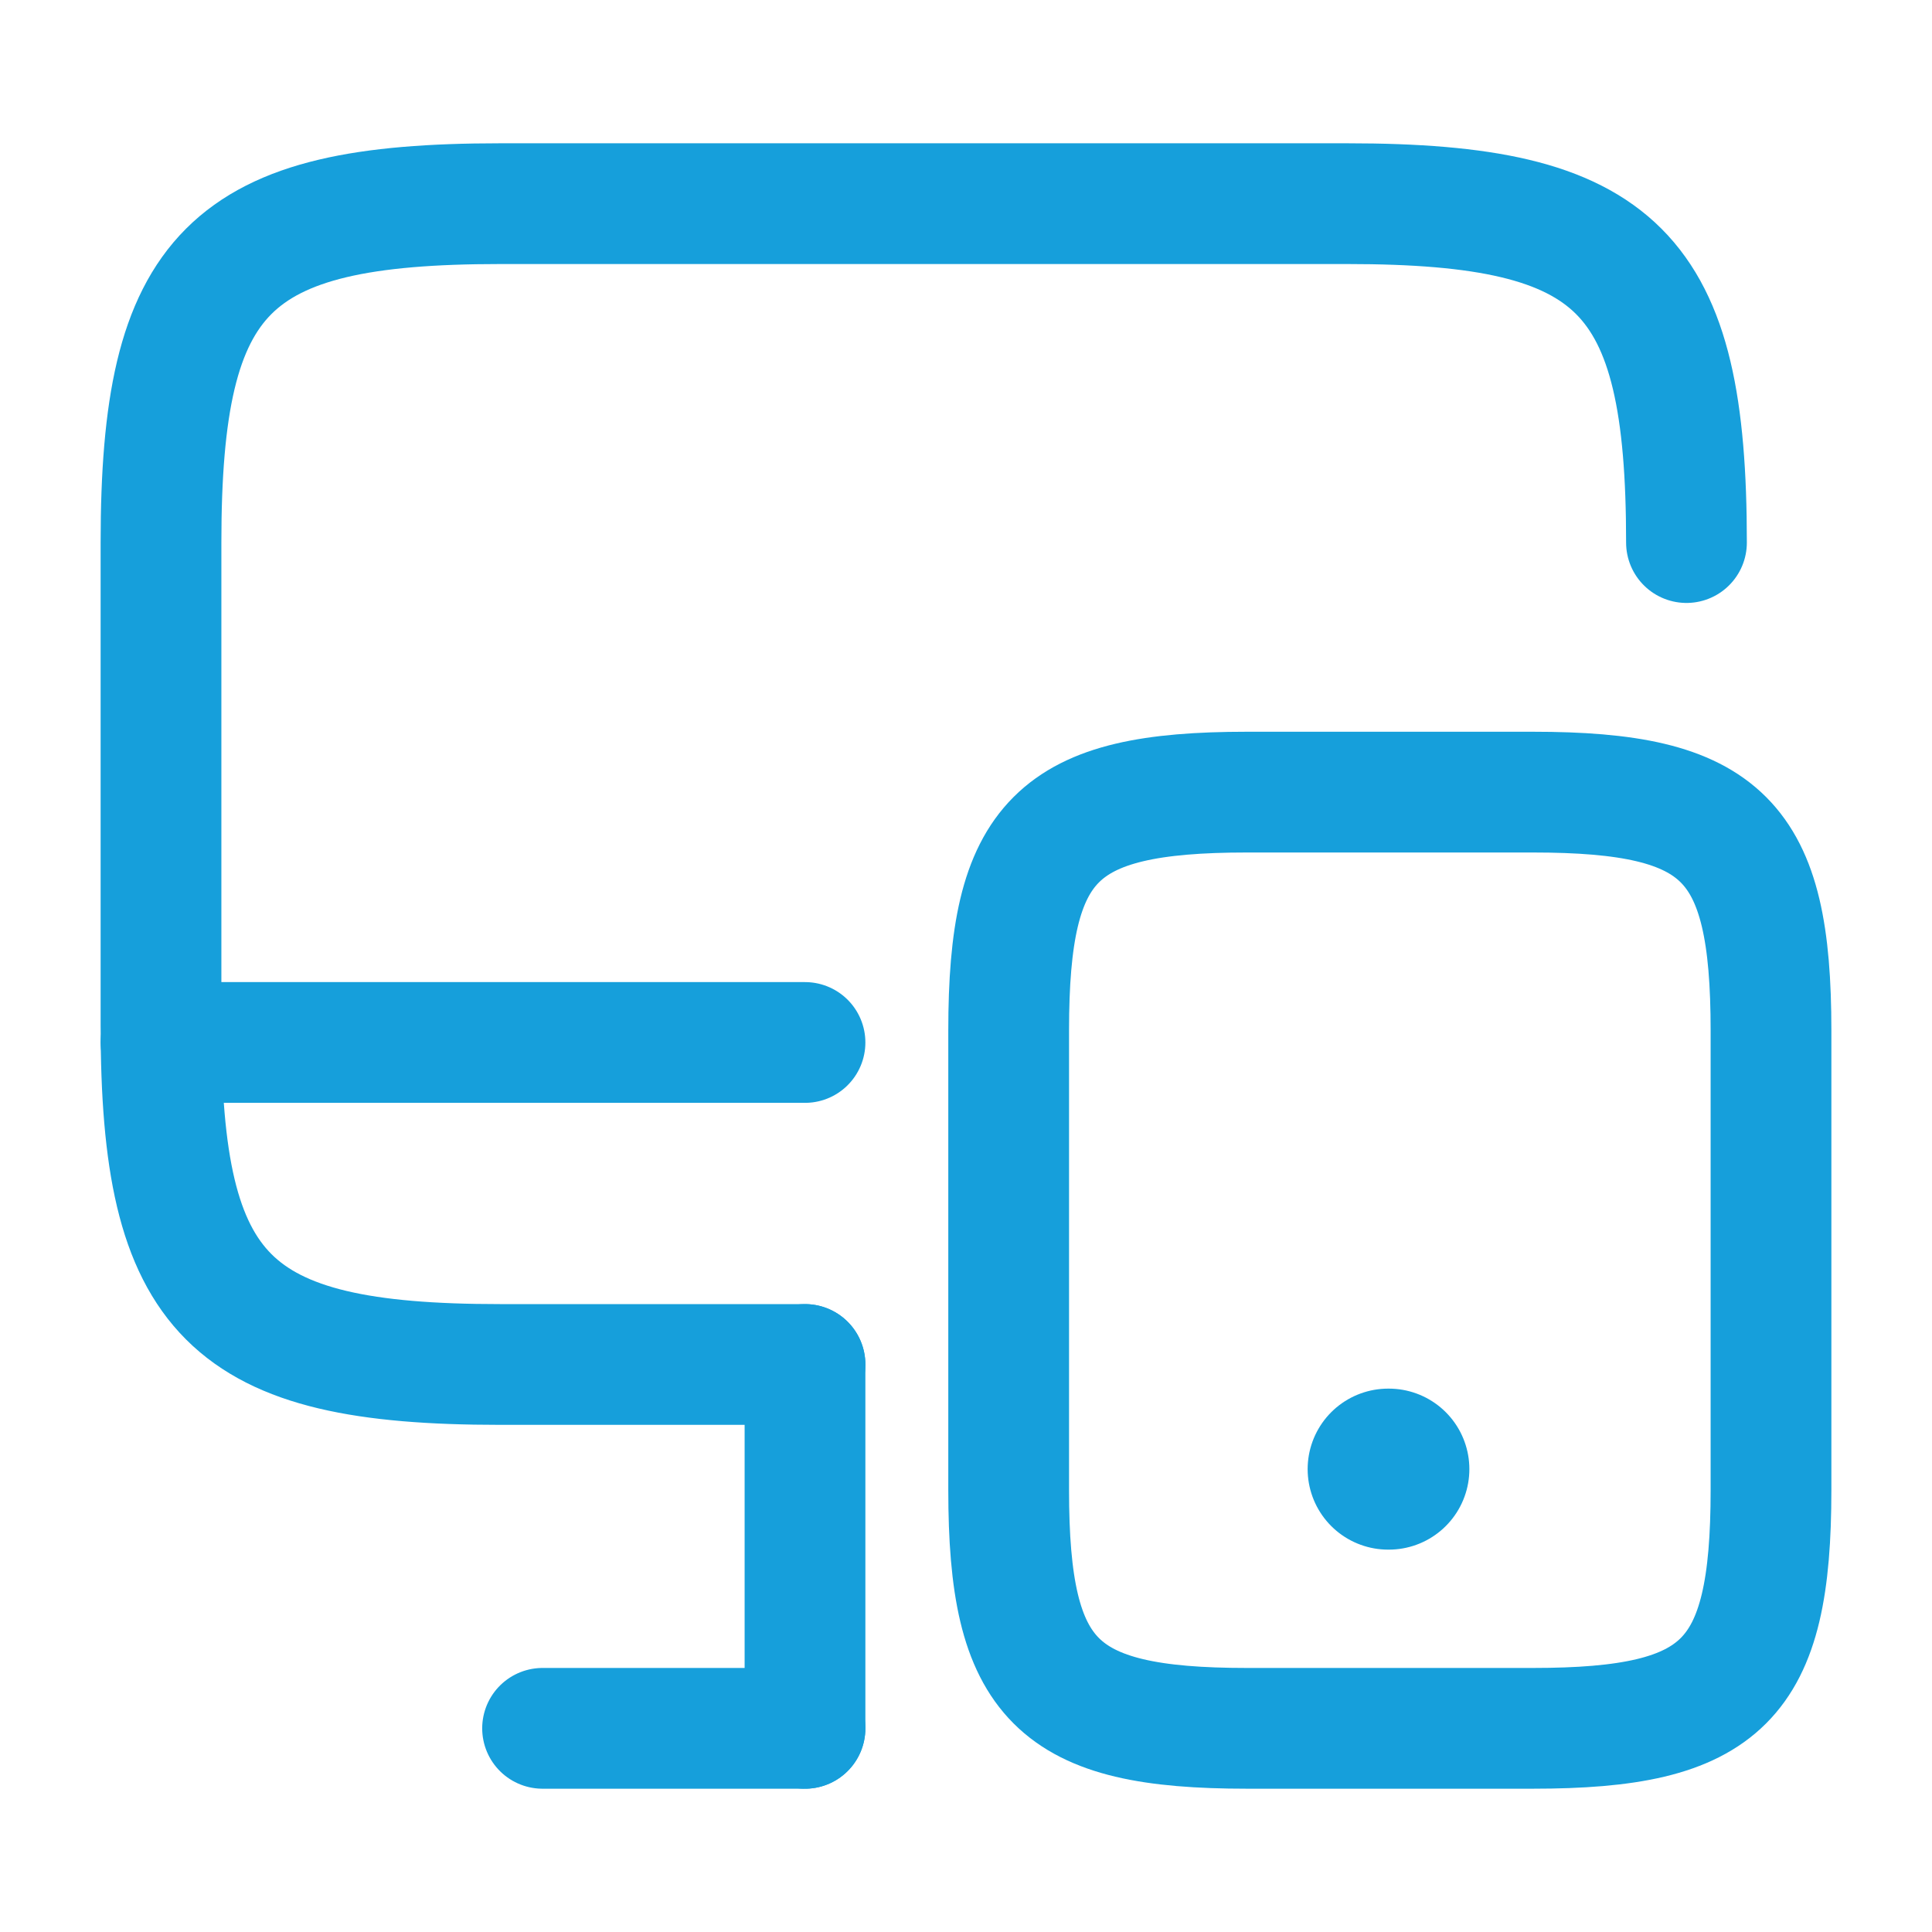 <svg width="24" height="24" viewBox="0 0 24 24" fill="none" xmlns="http://www.w3.org/2000/svg">
<path d="M10 16.95H6.21C2.84 16.95 2 16.11 2 12.74V6.74C2 3.37 2.84 2.53 6.21 2.53H16.74C20.11 2.53 20.95 3.37 20.95 6.74" stroke="#169FDB" stroke-width="1.5" stroke-linecap="round" stroke-linejoin="round"/>
<path d="M10 21.47V16.95" stroke="#169FDB" stroke-width="1.5" stroke-linecap="round" stroke-linejoin="round"/>
<path d="M2 12.95H10" stroke="#169FDB" stroke-width="1.5" stroke-linecap="round" stroke-linejoin="round"/>
<path d="M6.74 21.47H10" stroke="#169FDB" stroke-width="1.5" stroke-linecap="round" stroke-linejoin="round"/>
<path d="M22 12.8V18.51C22 20.88 21.41 21.47 19.04 21.47H15.49C13.12 21.47 12.53 20.88 12.53 18.51V12.8C12.53 10.43 13.12 9.84 15.49 9.84H19.04C21.41 9.84 22 10.43 22 12.8Z" stroke="#169FDB" stroke-width="1.5" stroke-linecap="round" stroke-linejoin="round"/>
<path d="M17.244 18.25H17.253" stroke="#169FDB" stroke-width="2" stroke-linecap="round" stroke-linejoin="round"/>
</svg>
